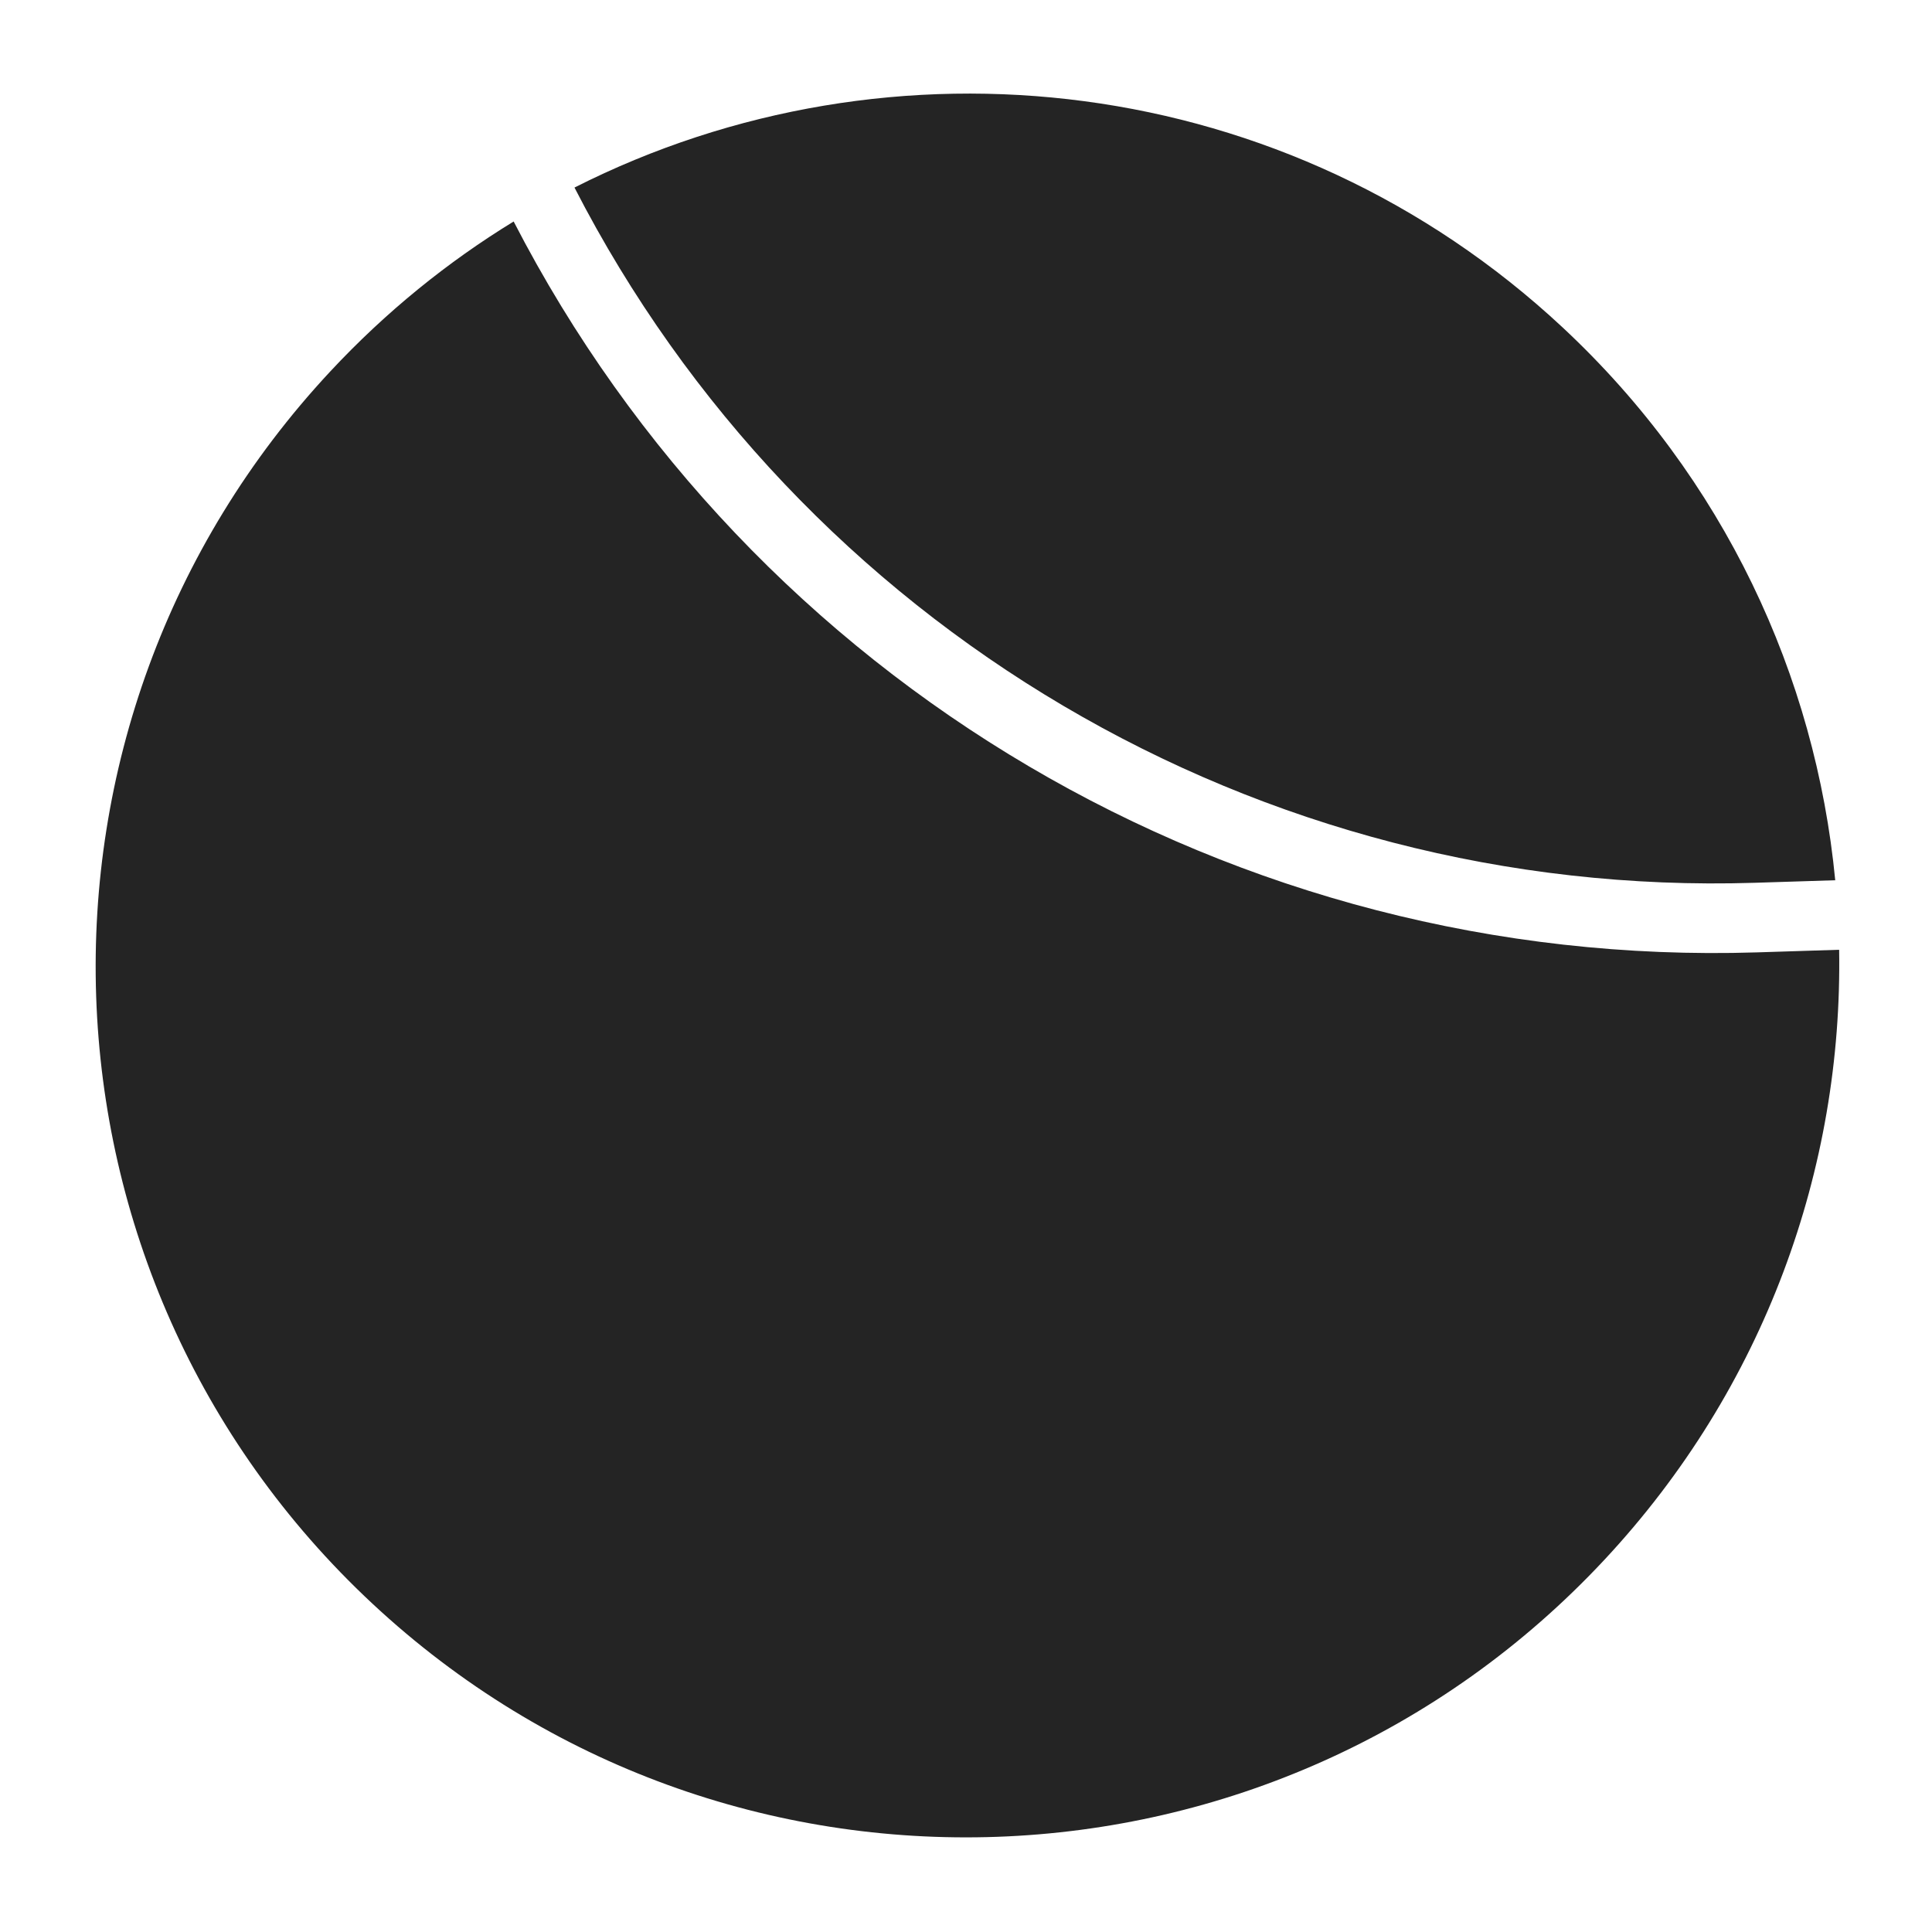 <?xml version="1.0" encoding="UTF-8"?> <svg xmlns="http://www.w3.org/2000/svg" width="555" height="555" viewBox="0 0 555 555" fill="none"><path fill-rule="evenodd" clip-rule="evenodd" d="M106.969 460.66C208.047 554.923 366.524 549.268 460.937 448.029C507.059 398.573 529.36 335.456 528.325 272.838L504.705 273.586C354.878 278.331 216.013 196.385 147.555 63.627C128.571 75.243 110.826 89.599 94.903 106.673C0.489 207.911 5.892 366.397 106.969 460.66ZM165.031 53.877C256.107 7.764 369.974 20.465 448.87 94.042C495.312 137.352 521.555 194.22 527.2 252.864L504.072 253.596C361.748 258.104 229.854 180.135 165.031 53.877Z" fill="#242424"></path></svg> 